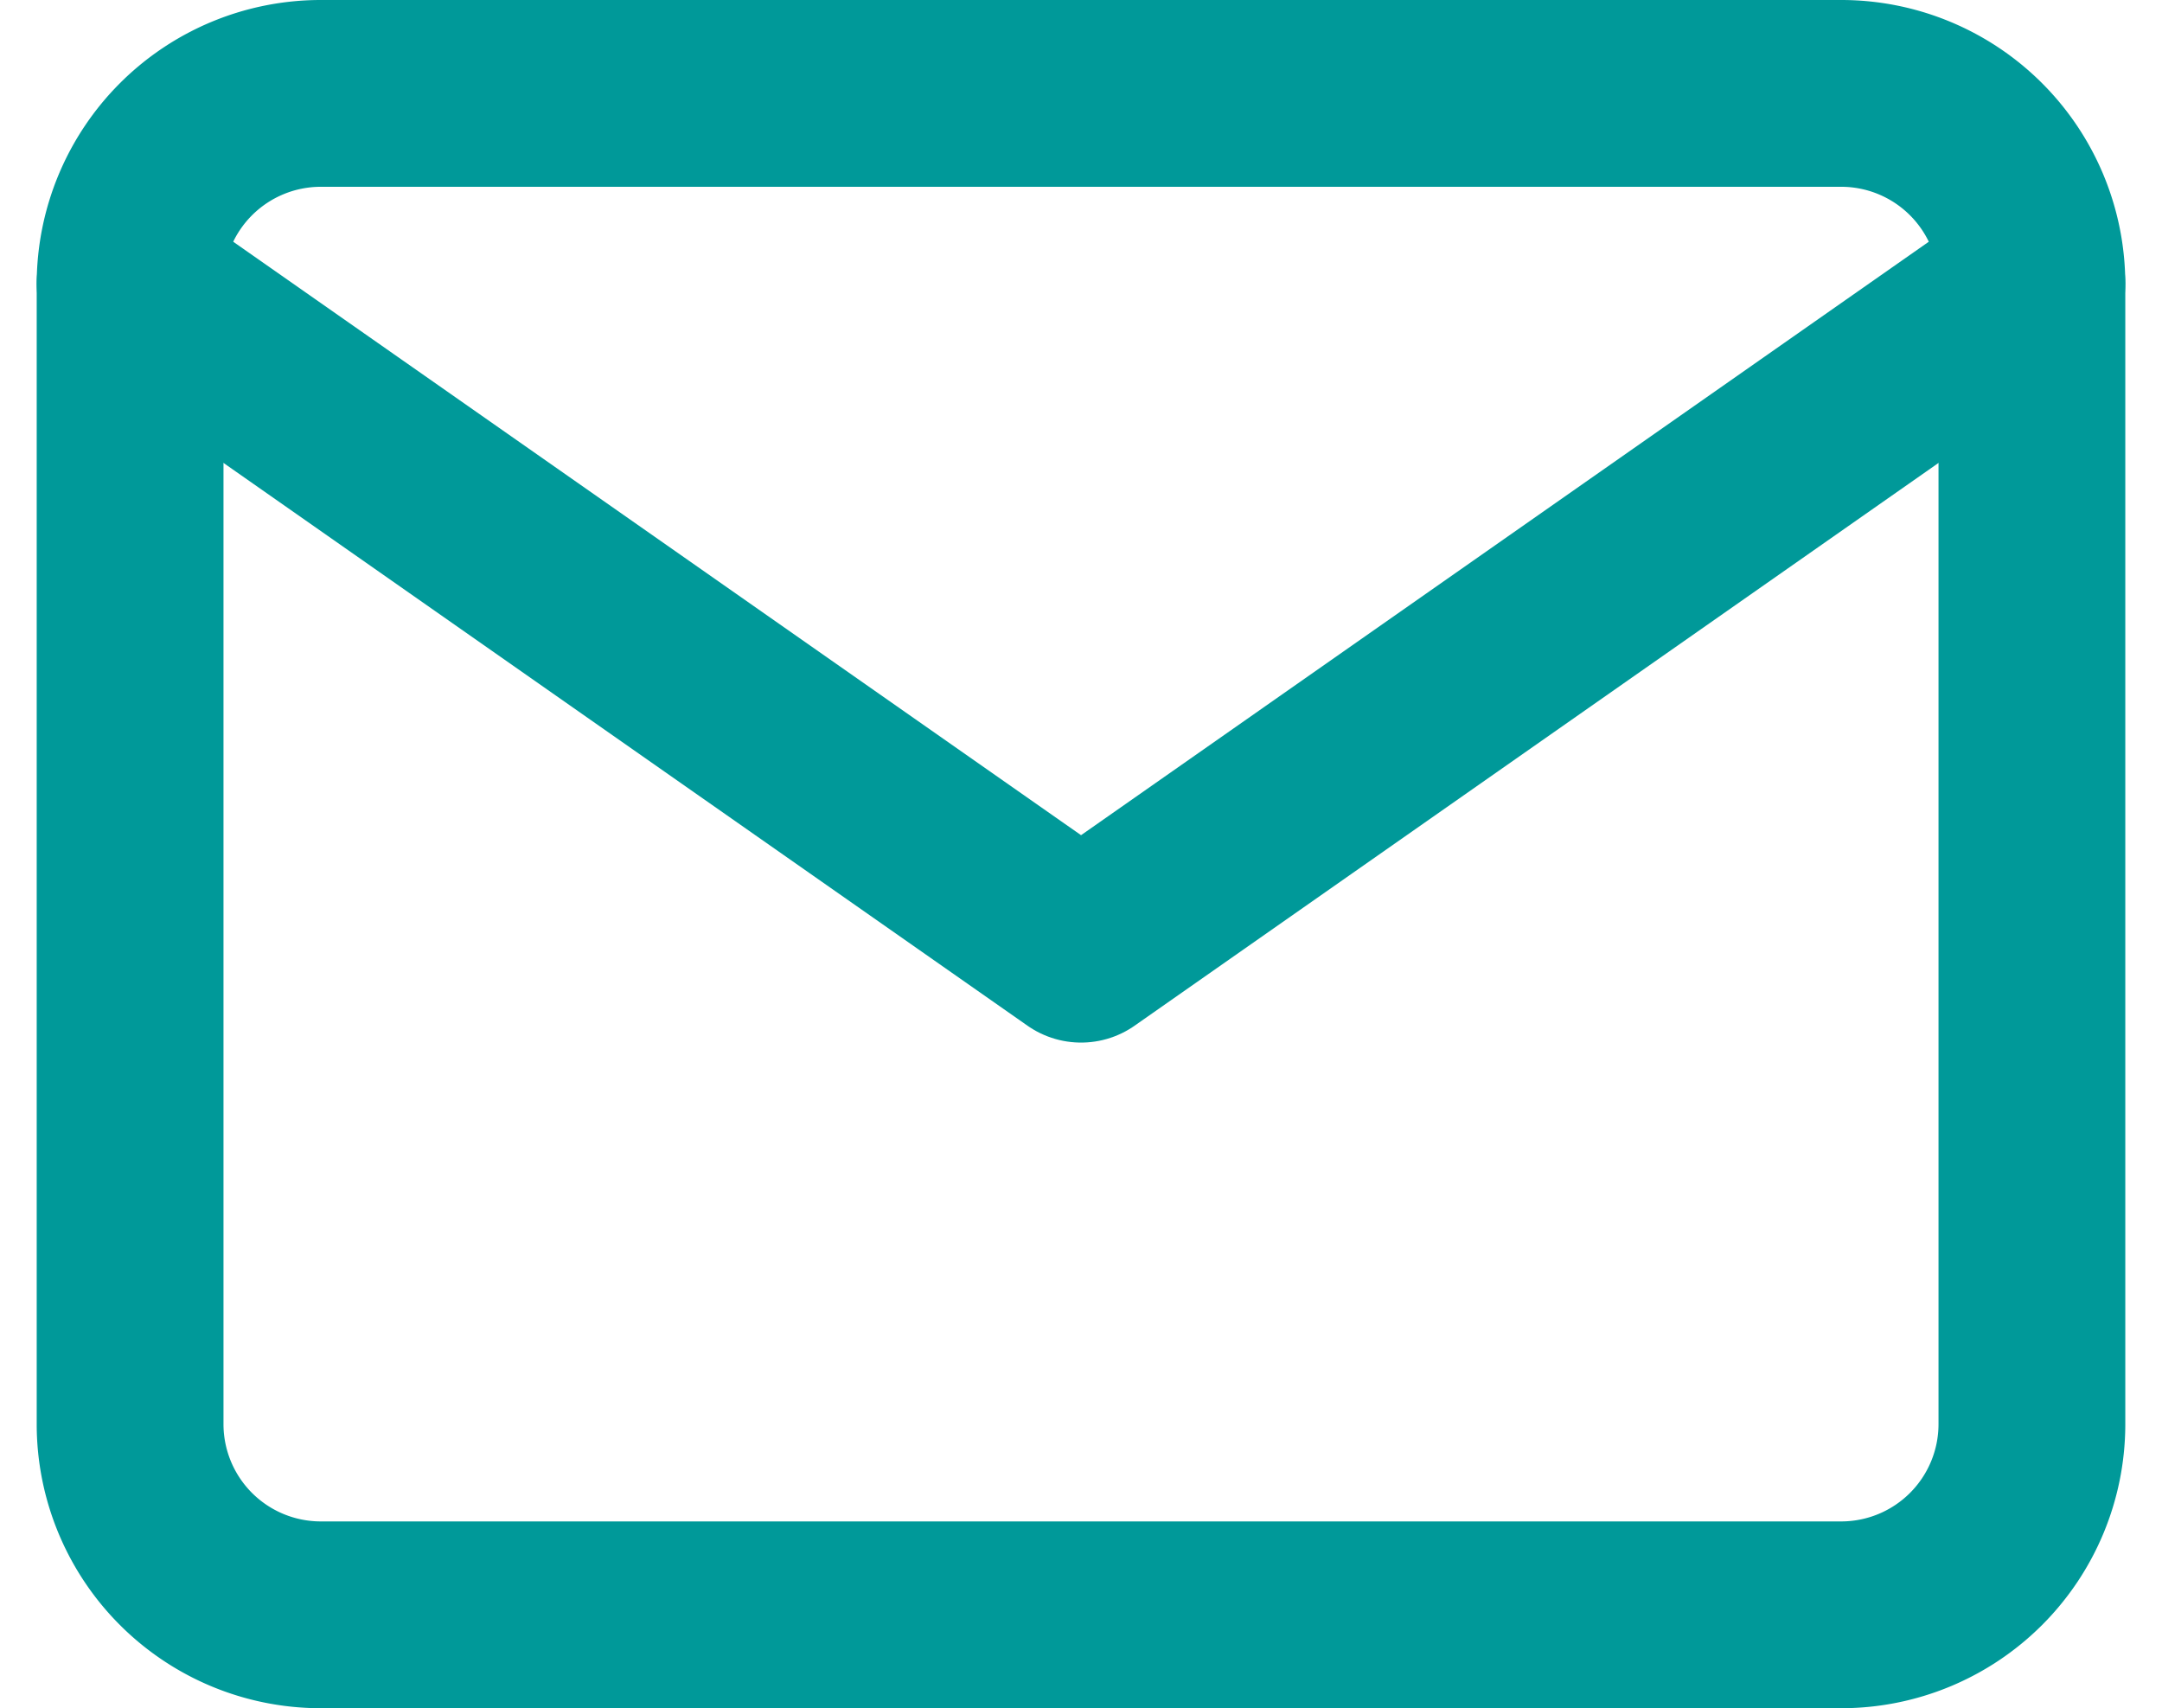 <svg xmlns="http://www.w3.org/2000/svg" width="23.149" height="18.291" viewBox="0 0 23.149 18.291">
    <g id="Icon_feather-mail" data-name="Icon feather-mail" transform="translate(-1.607 -5)">
        <path id="Path_26" data-name="Path 26" d="M5.036,6H21.327a2.042,2.042,0,0,1,2.036,2.036V20.254a2.042,2.042,0,0,1-2.036,2.036H5.036A2.042,2.042,0,0,1,3,20.254V8.036A2.042,2.042,0,0,1,5.036,6Z" fill="none" stroke="#099" stroke-linecap="round" stroke-linejoin="round" stroke-width="2"/>
        <path id="Path_27" data-name="Path 27" d="M23.363,9,13.182,16.127,3,9" transform="translate(0 -0.964)" fill="none" stroke="#099" stroke-linecap="round" stroke-linejoin="round" stroke-width="2"/>
    </g>
</svg>
